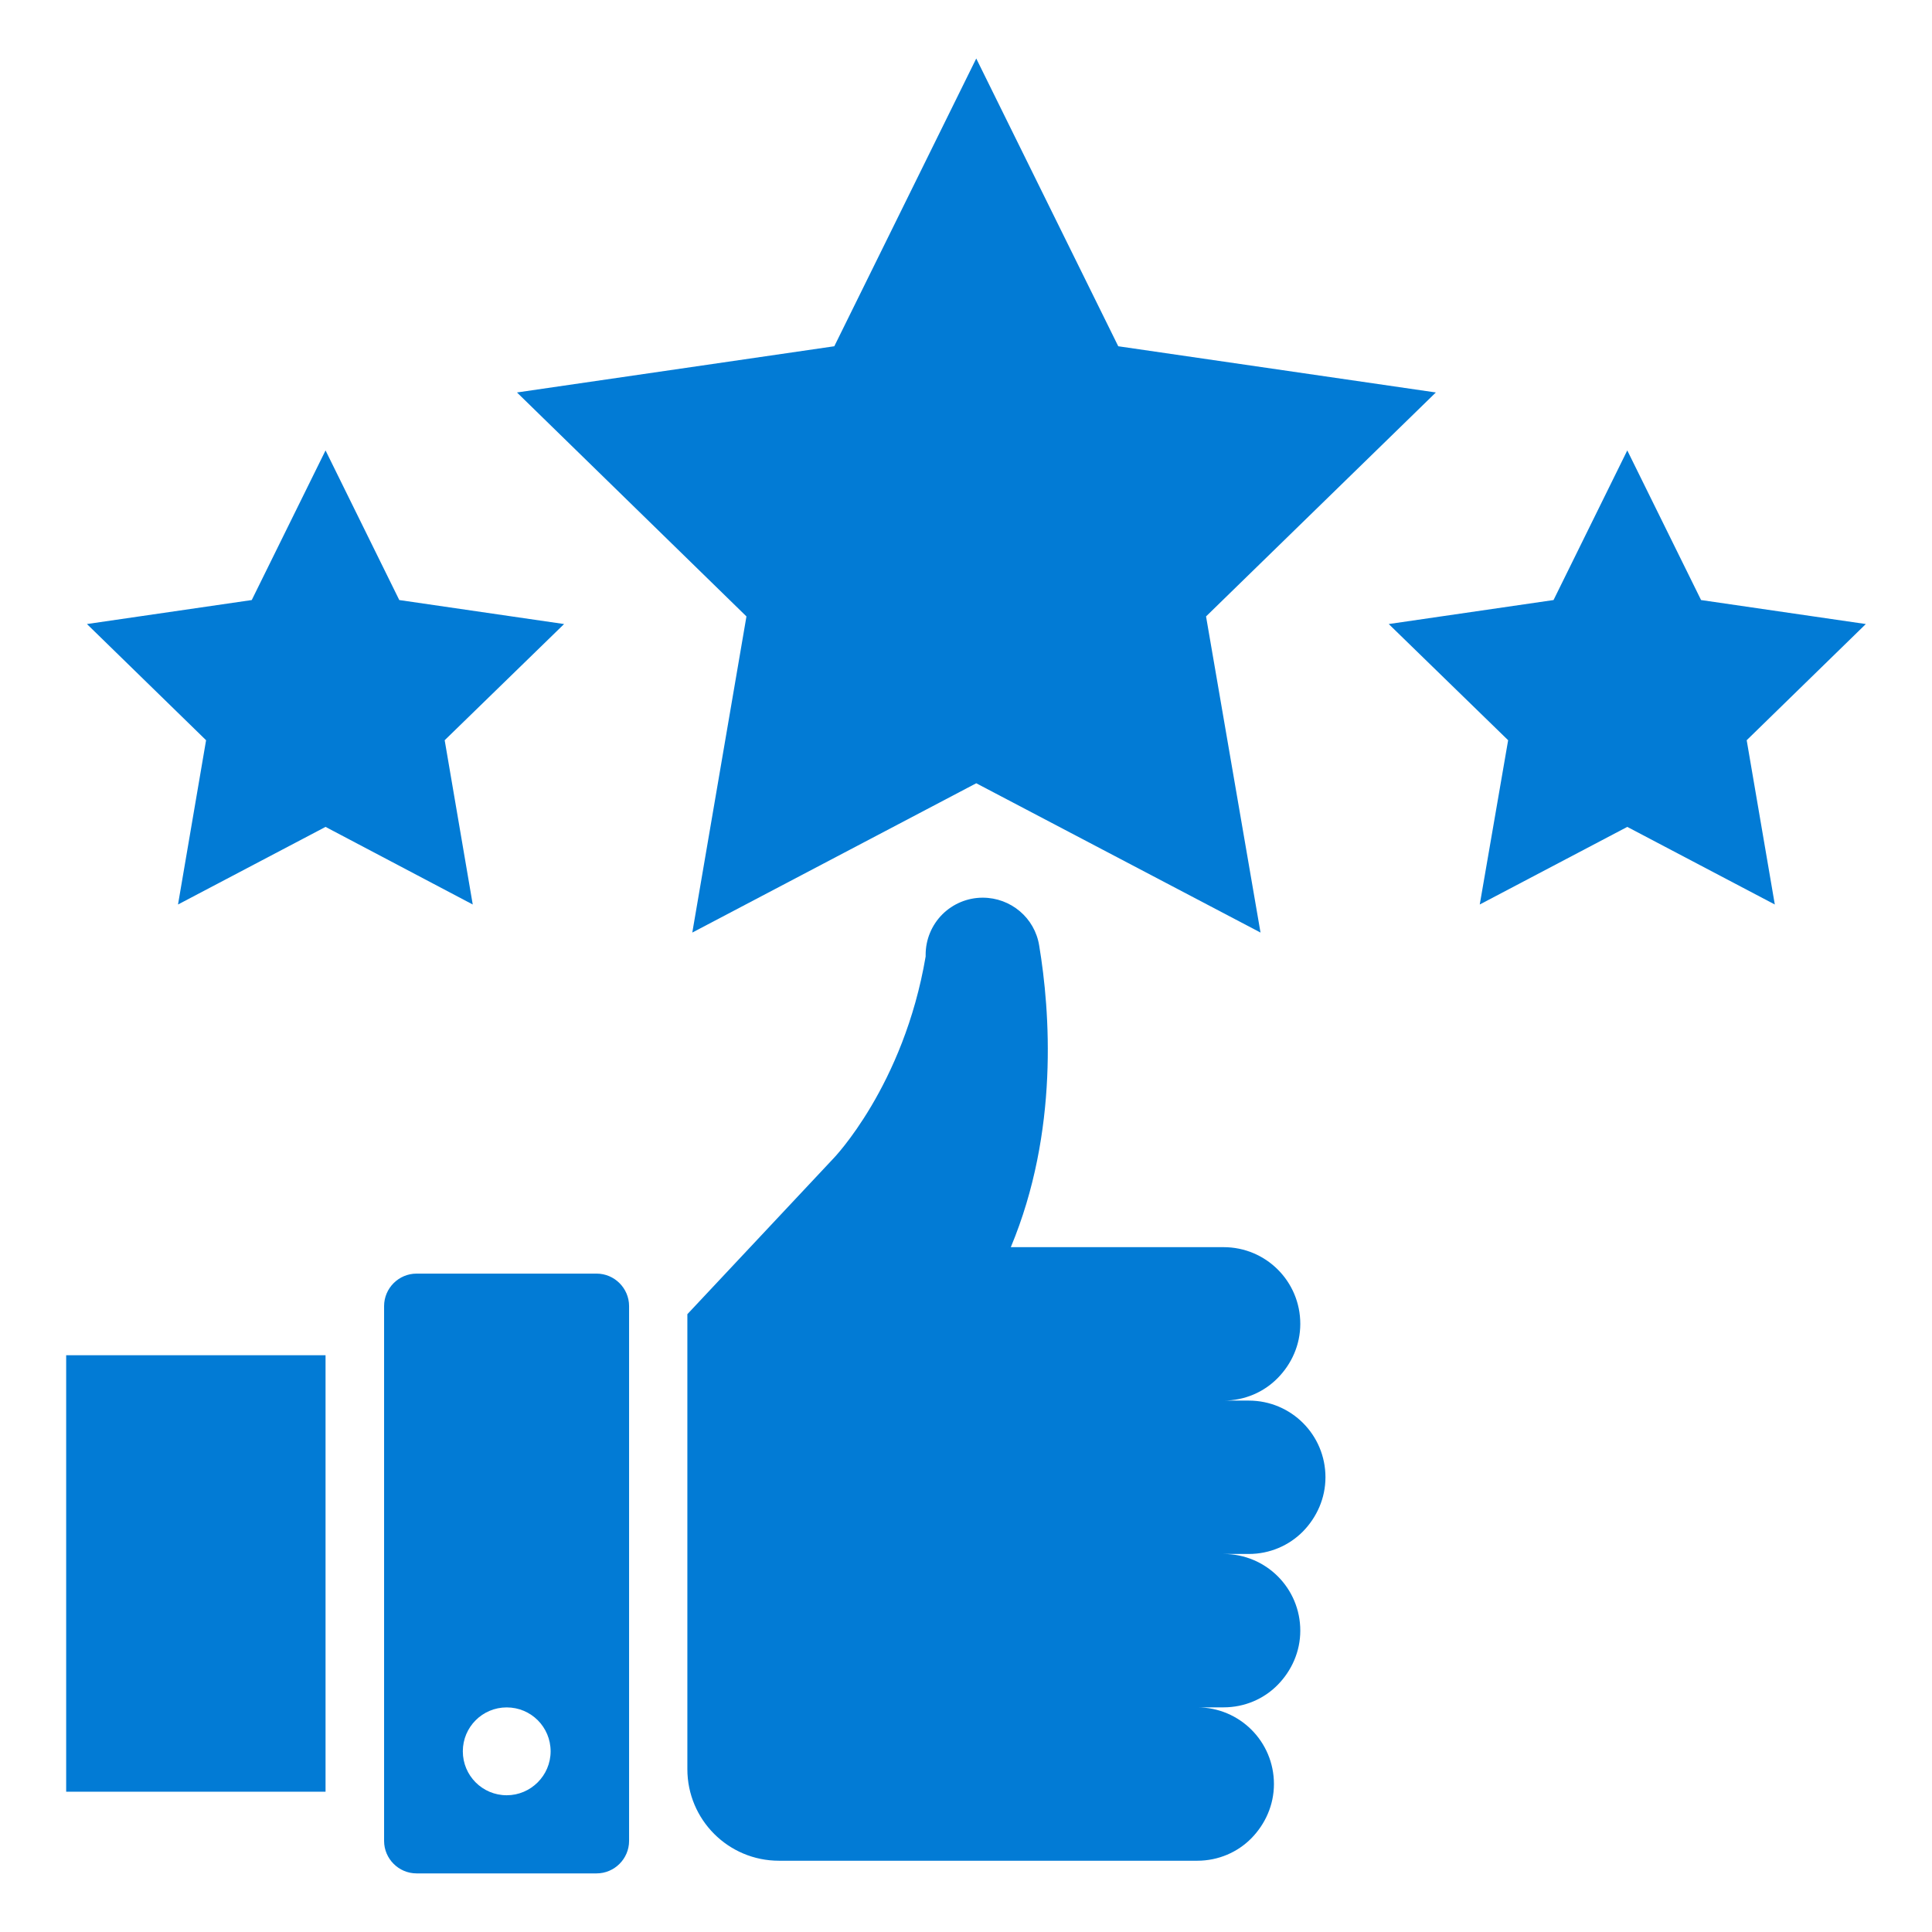 <svg width="36" height="36" viewBox="0 0 36 36" fill="none" xmlns="http://www.w3.org/2000/svg">
<path d="M23.269 26.098H22.8C23.193 26.098 23.553 25.939 23.809 25.677C24.066 25.416 24.229 25.061 24.229 24.668C24.229 23.878 23.591 23.239 22.8 23.239H18.835C19.735 21.085 19.566 18.832 19.364 17.621C19.282 17.103 18.835 16.727 18.311 16.727C18.029 16.727 17.759 16.839 17.559 17.038C17.36 17.238 17.248 17.508 17.248 17.79V17.823C16.838 20.239 15.529 21.587 15.529 21.587L12.808 24.488V32.965C12.808 33.908 13.571 34.672 14.515 34.672H22.309C22.702 34.672 23.062 34.514 23.319 34.252C23.575 33.99 23.738 33.636 23.738 33.243C23.738 32.452 23.1 31.814 22.309 31.814H22.8C23.193 31.814 23.553 31.656 23.809 31.394C24.066 31.132 24.229 30.777 24.229 30.385C24.229 29.594 23.591 28.956 22.8 28.956H23.269C23.662 28.956 24.022 28.797 24.279 28.536C24.535 28.274 24.698 27.919 24.698 27.527C24.698 26.736 24.06 26.098 23.269 26.098Z" fill="#027BD5"/>
<path d="M12.9 17.377L18.191 14.595L23.488 17.377L22.473 11.486L26.755 7.313L20.837 6.452L18.191 1.09L15.546 6.452L9.633 7.313L13.909 11.486L12.9 17.377ZM34.767 11.628L31.697 11.181L30.322 8.393L28.948 11.181L25.877 11.628L28.102 13.793L27.573 16.854L30.322 15.408L33.071 16.854L32.547 13.793L34.767 11.628ZM3.317 16.854L6.066 15.408L8.809 16.854L8.286 13.793L10.511 11.628L7.44 11.181L6.066 8.393L4.691 11.181L1.62 11.628L3.84 13.793L3.317 16.854ZM11.117 23.732H7.762C7.429 23.732 7.157 24.004 7.157 24.337V34.303C7.157 34.635 7.429 34.908 7.762 34.908H11.117C11.449 34.908 11.722 34.635 11.722 34.303V24.337C11.722 24.004 11.449 23.732 11.117 23.732ZM9.442 33.452C8.989 33.452 8.624 33.086 8.624 32.633C8.624 32.181 8.989 31.815 9.442 31.815C9.895 31.815 10.26 32.181 10.26 32.633C10.26 33.086 9.889 33.452 9.442 33.452ZM1.233 25.253H6.066V33.386H1.233V25.253Z" fill="#027BD5"/>
</svg>
